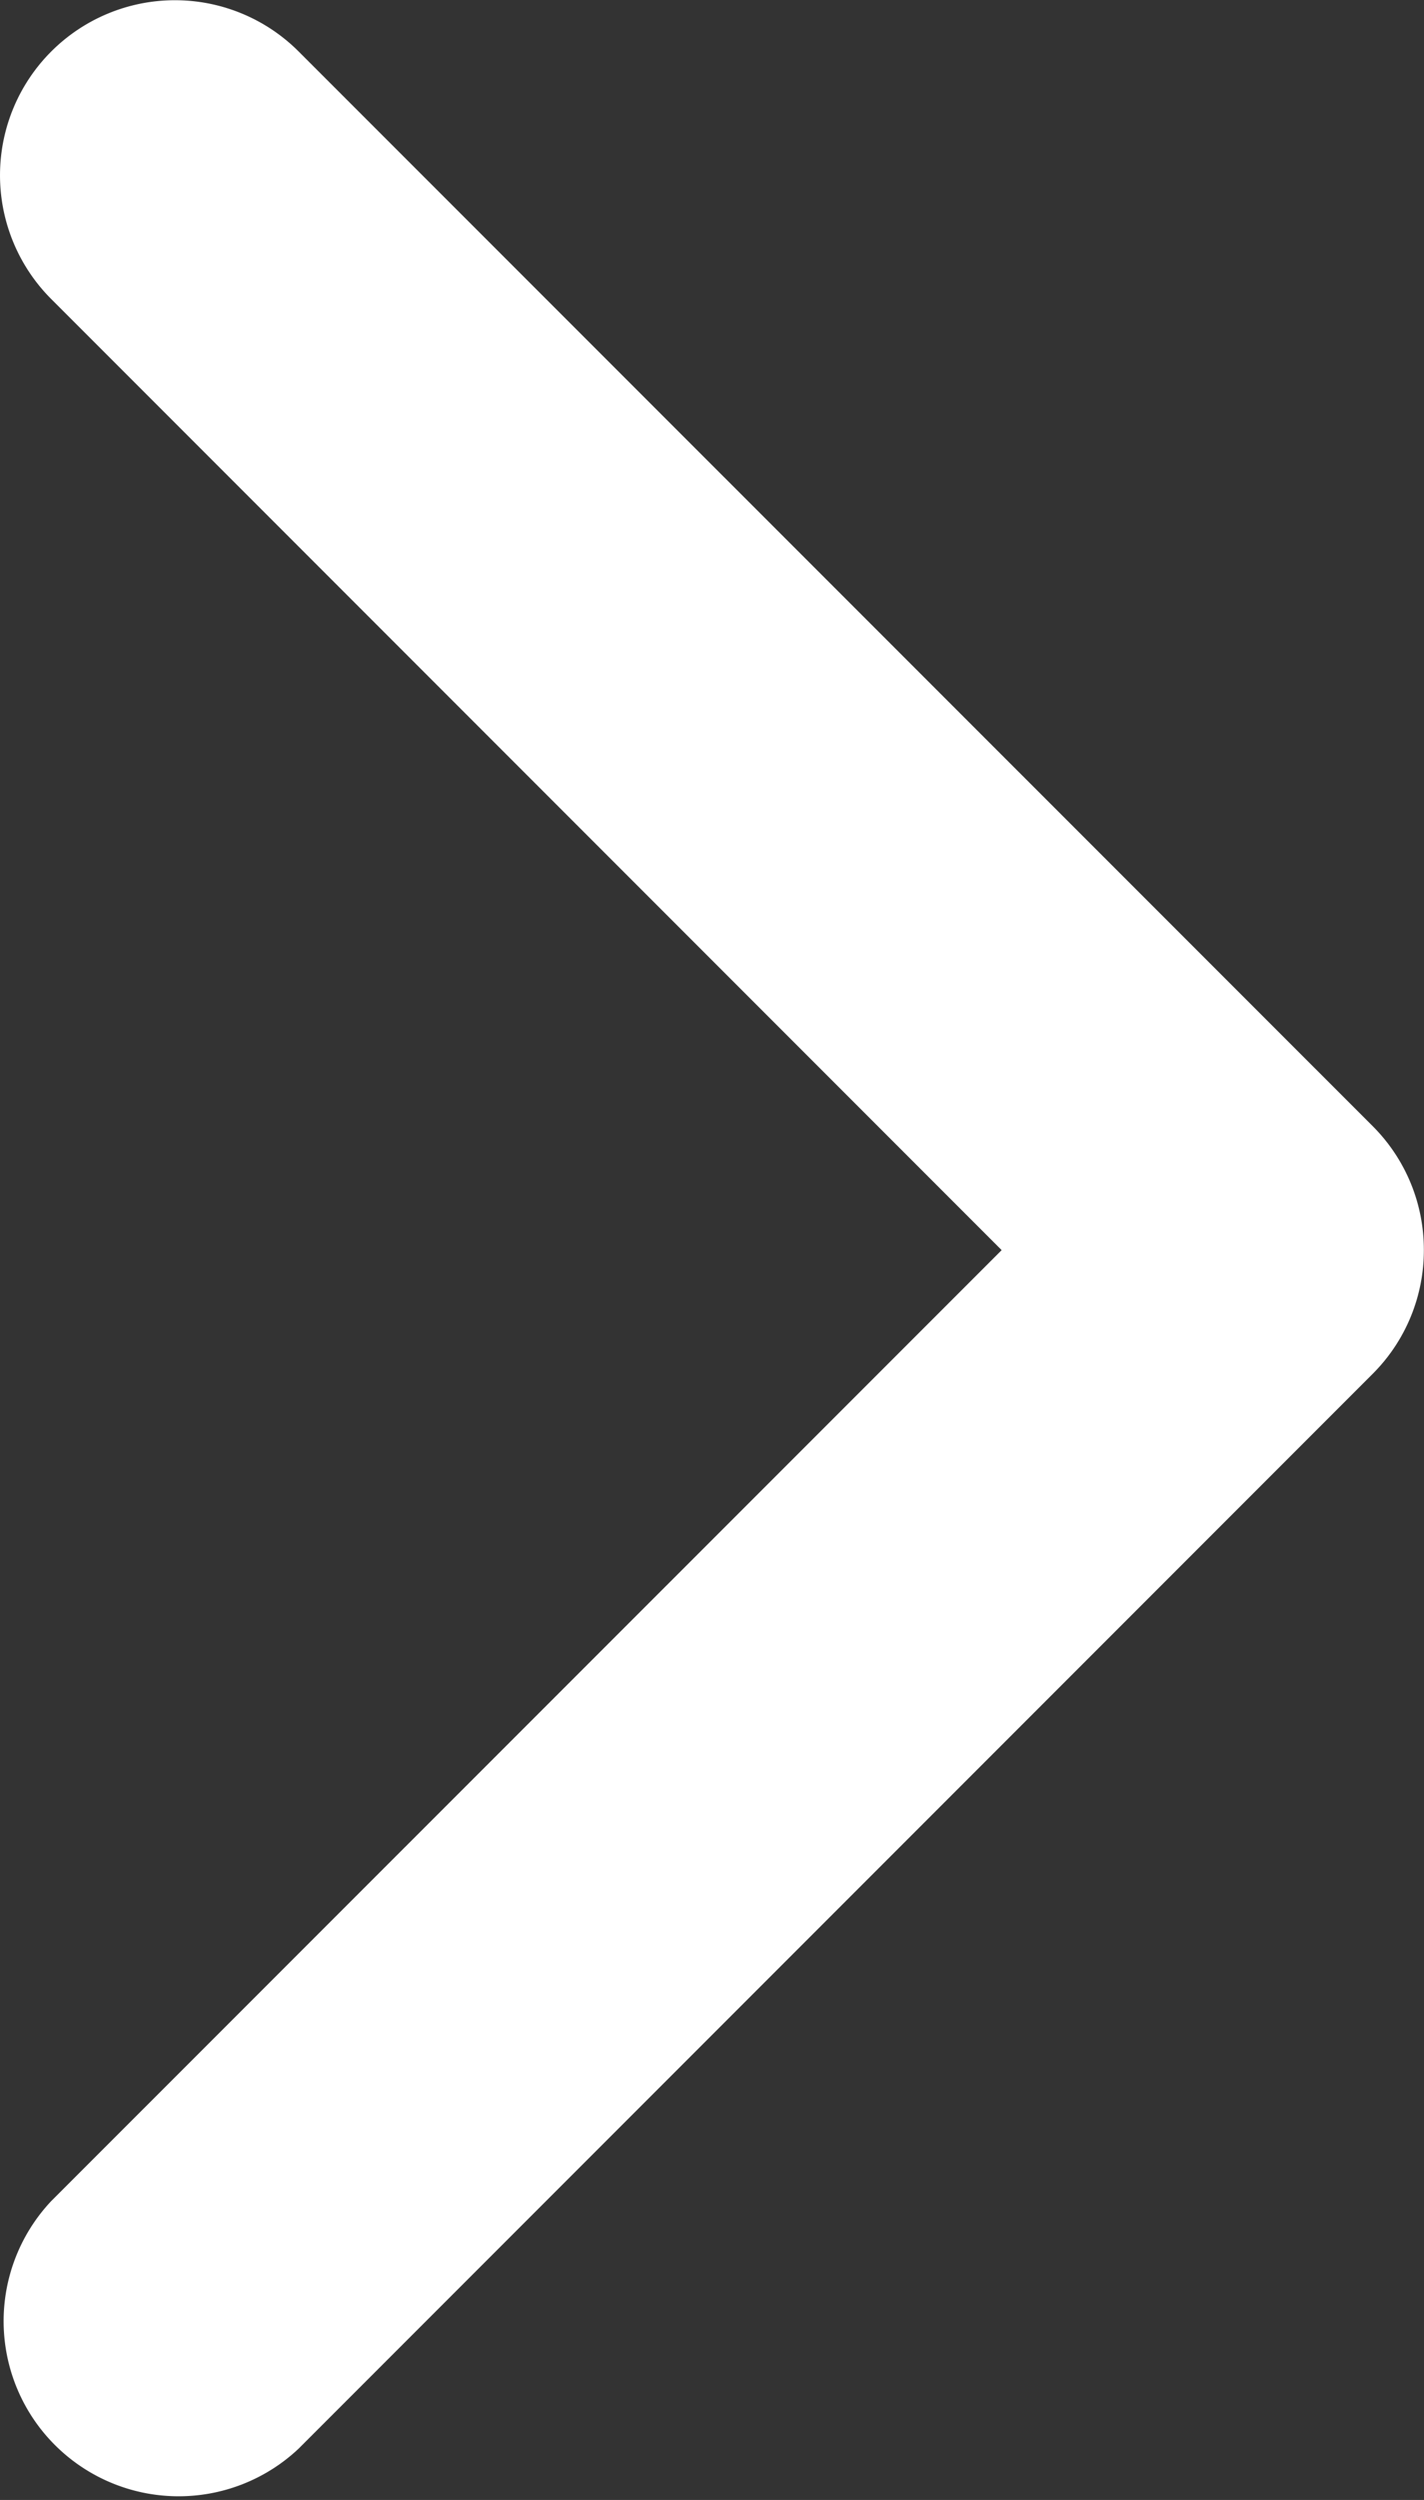 <svg xmlns="http://www.w3.org/2000/svg" width="10.26" height="18" viewBox="0 0 10.26 18">
  <rect x="0" y="0" width="10.26" height="18" fill="#333333" stroke="none"/>
  <g id="arrow-down-sign-to-navigate" transform="translate(-97.141 18.001) rotate(-90)">
    <path id="Tracciato_99" data-name="Tracciato 99" d="M9,107.4a1.257,1.257,0,0,1-.891-.369L.37,99.292A1.261,1.261,0,0,1,2.153,97.51L9,104.358l6.848-6.848a1.26,1.26,0,0,1,1.782,1.783l-7.739,7.74A1.257,1.257,0,0,1,9,107.4Z" transform="translate(0 0)" fill="#fff"/>
  </g>
</svg>
